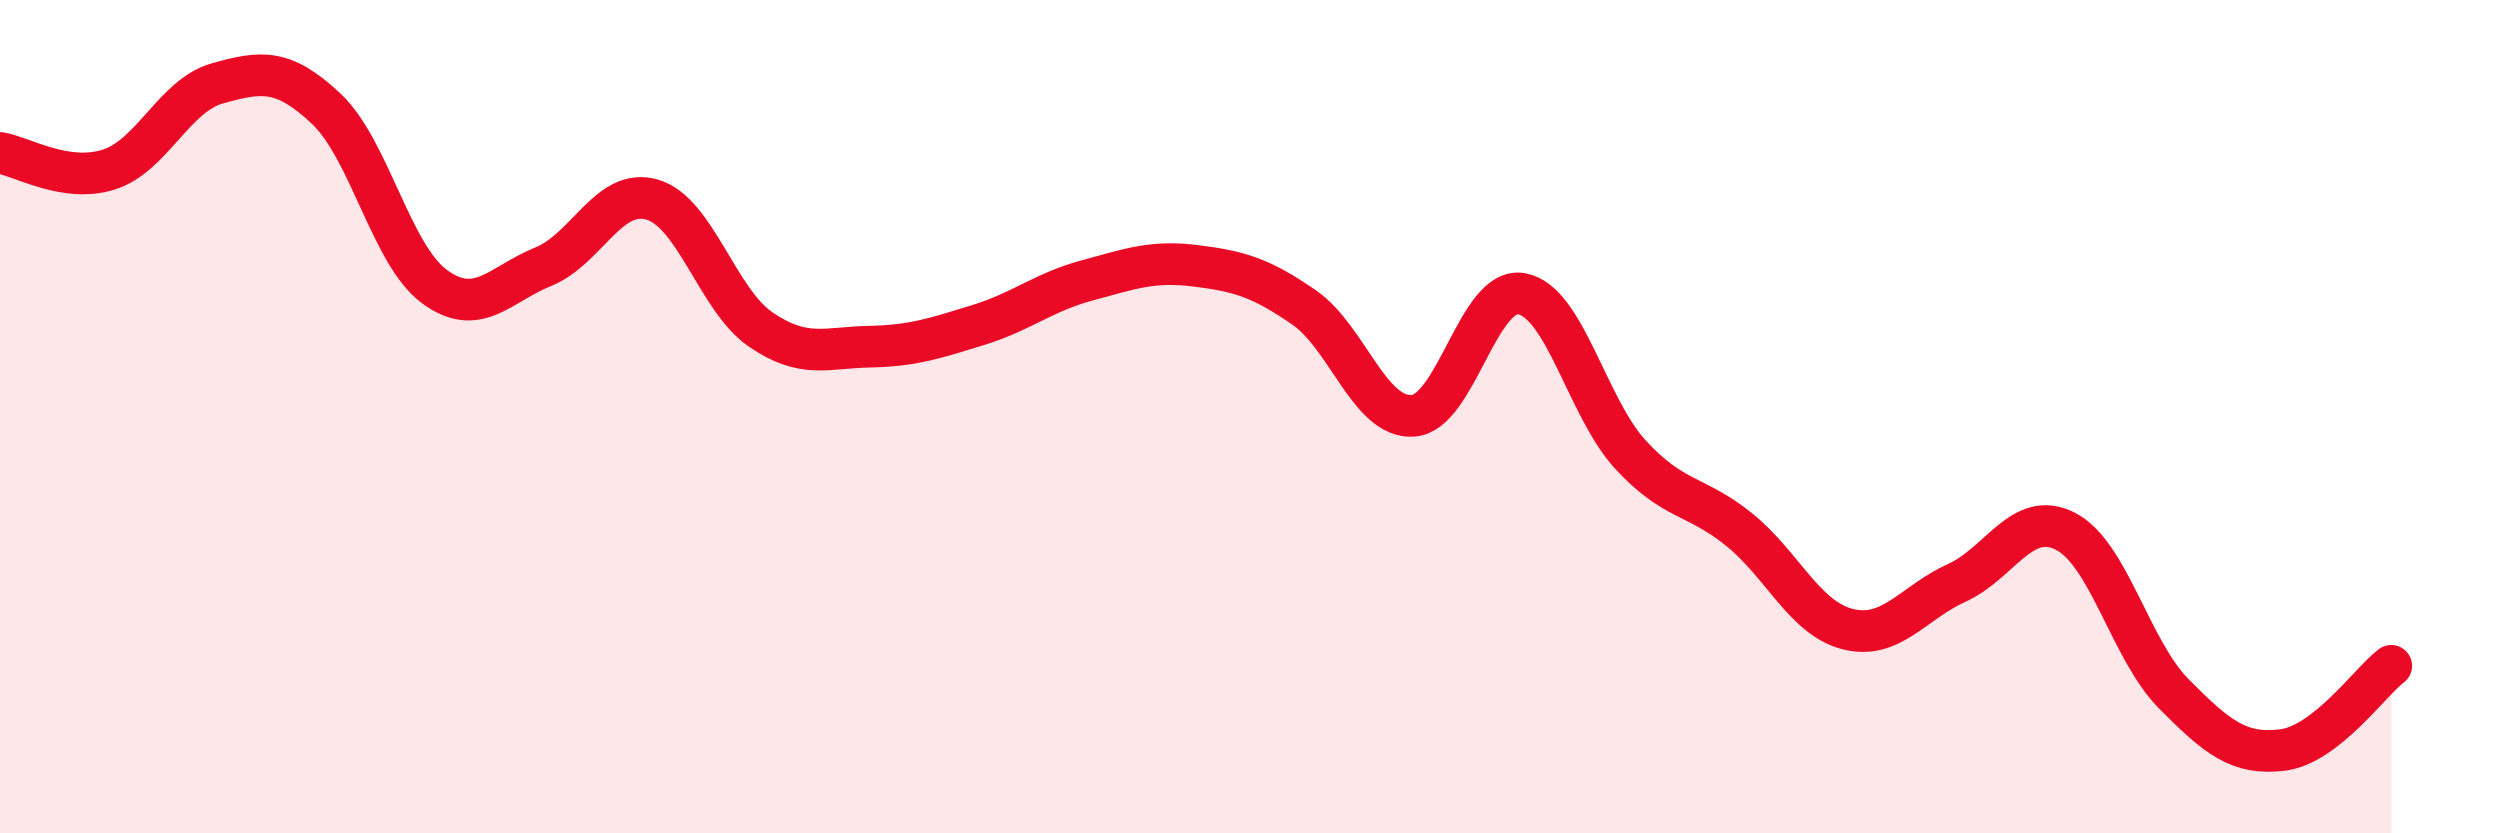 
    <svg width="60" height="20" viewBox="0 0 60 20" xmlns="http://www.w3.org/2000/svg">
      <path
        d="M 0,3.67 C 0.52,3.75 1.57,4.4 2.61,4.07 C 3.65,3.74 4.18,2.29 5.22,2 C 6.26,1.71 6.79,1.63 7.83,2.61 C 8.87,3.59 9.39,6.12 10.43,6.88 C 11.47,7.64 12,6.82 13.04,6.4 C 14.08,5.98 14.61,4.49 15.65,4.79 C 16.69,5.09 17.22,7.2 18.26,7.91 C 19.3,8.62 19.83,8.34 20.87,8.32 C 21.91,8.3 22.44,8.12 23.48,7.8 C 24.52,7.48 25.05,7.01 26.09,6.73 C 27.13,6.45 27.66,6.25 28.7,6.38 C 29.74,6.51 30.26,6.66 31.3,7.38 C 32.34,8.1 32.87,10.05 33.91,9.98 C 34.95,9.91 35.48,6.86 36.52,7.05 C 37.56,7.24 38.09,9.78 39.13,10.91 C 40.17,12.04 40.7,11.87 41.74,12.71 C 42.78,13.55 43.31,14.84 44.35,15.1 C 45.39,15.36 45.92,14.46 46.96,13.99 C 48,13.52 48.53,12.22 49.57,12.75 C 50.61,13.28 51.13,15.6 52.17,16.65 C 53.21,17.7 53.74,18.13 54.78,18 C 55.82,17.87 56.87,16.38 57.39,15.98L57.39 20L0 20Z"
        fill="#EB0A25"
        opacity="0.1"
        stroke-linecap="round"
        stroke-linejoin="round"
      />
      <path
        d="M 0,3.67 C 0.52,3.75 1.57,4.4 2.61,4.07 C 3.65,3.74 4.18,2.29 5.22,2 C 6.26,1.71 6.79,1.63 7.83,2.61 C 8.87,3.59 9.39,6.12 10.43,6.88 C 11.47,7.64 12,6.82 13.04,6.4 C 14.08,5.98 14.61,4.49 15.65,4.79 C 16.69,5.09 17.22,7.2 18.26,7.91 C 19.3,8.62 19.83,8.34 20.87,8.32 C 21.91,8.3 22.44,8.12 23.48,7.8 C 24.52,7.48 25.05,7.01 26.09,6.73 C 27.13,6.45 27.66,6.25 28.7,6.38 C 29.74,6.51 30.26,6.66 31.3,7.38 C 32.34,8.1 32.87,10.05 33.91,9.98 C 34.95,9.91 35.48,6.86 36.52,7.05 C 37.56,7.24 38.09,9.78 39.13,10.91 C 40.17,12.04 40.7,11.87 41.74,12.71 C 42.78,13.55 43.31,14.84 44.35,15.1 C 45.39,15.36 45.92,14.46 46.96,13.99 C 48,13.52 48.53,12.22 49.57,12.75 C 50.61,13.28 51.13,15.6 52.17,16.65 C 53.21,17.7 53.74,18.13 54.78,18 C 55.82,17.87 56.87,16.38 57.39,15.98"
        stroke="#EB0A25"
        stroke-width="1"
        fill="none"
        stroke-linecap="round"
        stroke-linejoin="round"
      />
    </svg>
  